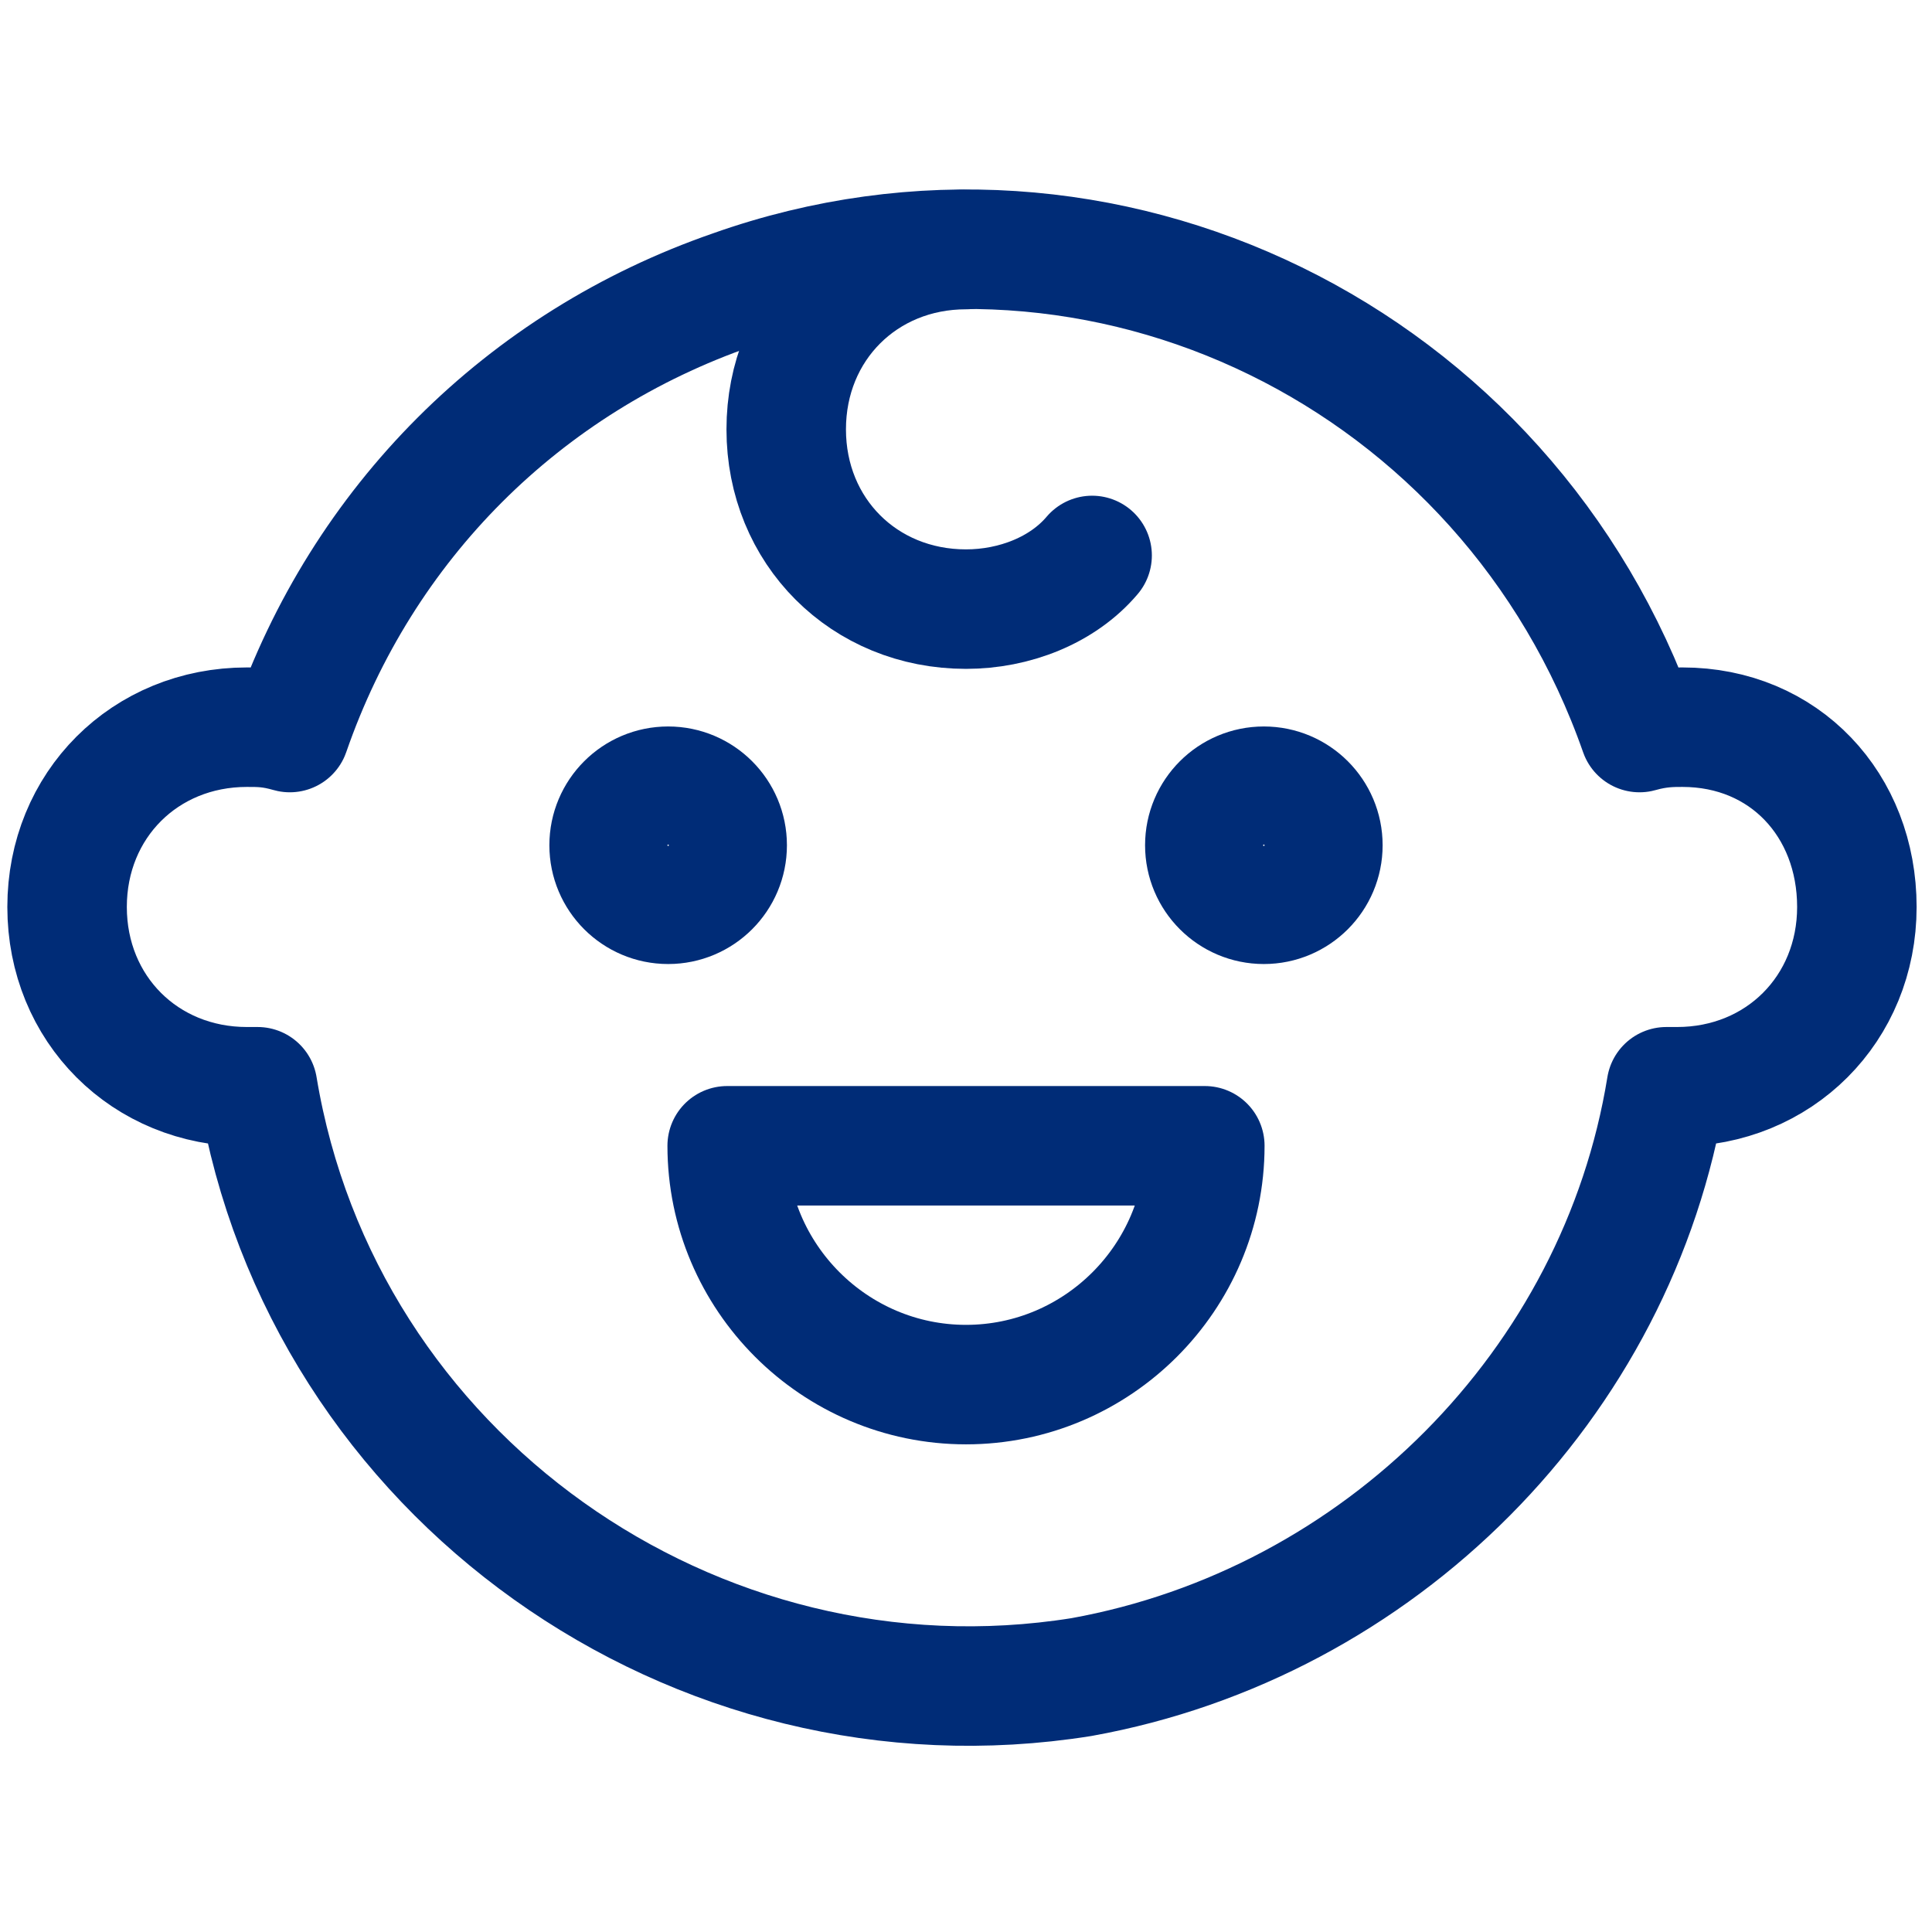 <?xml version="1.0" encoding="utf-8"?>
<!-- Generator: Adobe Illustrator 27.0.1, SVG Export Plug-In . SVG Version: 6.00 Build 0)  -->
<svg version="1.1" id="Layer_1" xmlns="http://www.w3.org/2000/svg" xmlns:xlink="http://www.w3.org/1999/xlink" x="0px" y="0px"
	 viewBox="0 0 72 72" style="enable-background:new 0 0 72 72;" xml:space="preserve">
<style type="text/css">
	.st0{fill:none;stroke:#002C77;stroke-width:4.453;stroke-linecap:round;stroke-linejoin:round;stroke-miterlimit:10;}
</style>
<g>
	<path class="st0" d="M62.7,27.1c-0.4,0-0.9,0-1.6,0.2c-4.9-14-20-21.4-33.8-16.5c-7.8,2.7-13.8,8.7-16.5,16.5
		c-0.7-0.2-1.1-0.2-1.6-0.2c-3.8,0-6.7,2.9-6.7,6.7s2.9,6.7,6.7,6.7c0.2,0,0.2,0,0.4,0c2.4,14.5,16.3,24.3,30.7,22
		c11.1-2,20-10.9,21.8-22c0.2,0,0.2,0,0.4,0c3.8,0,6.7-2.9,6.7-6.7S66.5,27.1,62.7,27.1z"/>
	<circle class="st0" cx="24.9" cy="31.5" r="2.2"/>
	<circle class="st0" cx="47.1" cy="31.5" r="2.2"/>
	<path class="st0" d="M36,9.3c-3.8,0-6.7,2.9-6.7,6.7s2.9,6.7,6.7,6.7c1.8,0,3.6-0.7,4.7-2"/>
	<path class="st0" d="M36,51.6c4.9,0,8.9-4,8.9-8.9H27.1C27.1,47.6,31.1,51.6,36,51.6z"/>
</g>
</svg>
